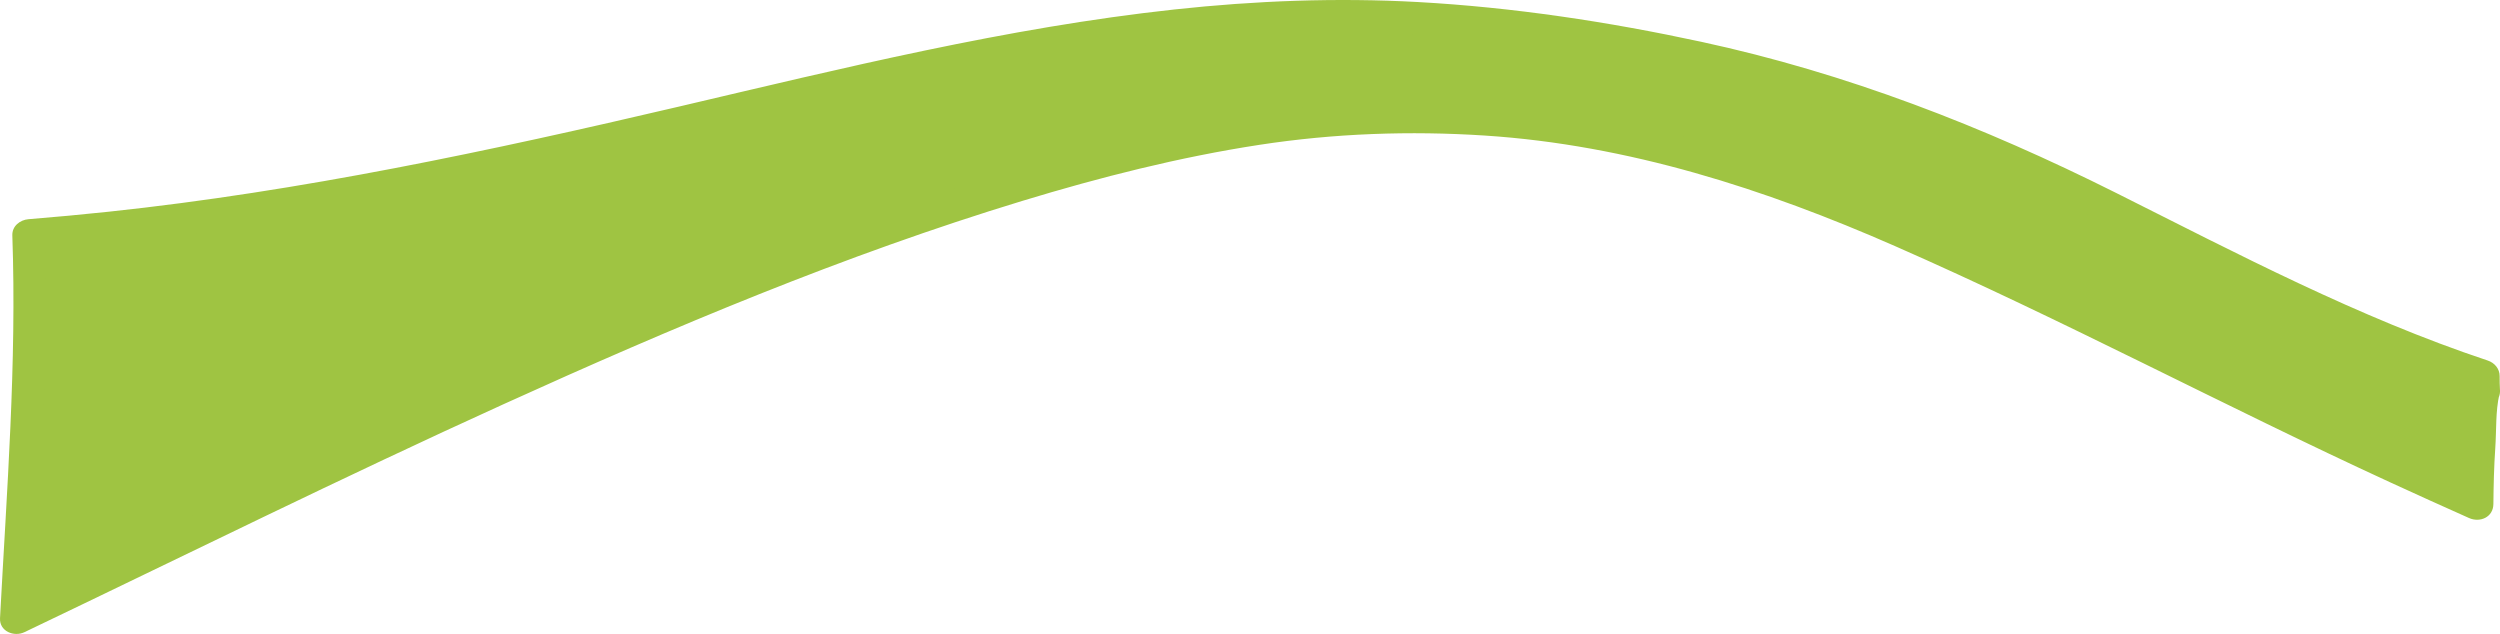 <svg xmlns="http://www.w3.org/2000/svg" id="Layer_2" data-name="Layer 2" viewBox="0 0 1157.41 293.49"><defs><style>      .green-sh-1 {        fill: #9fc442;        stroke-width: 0px;      }    </style></defs><g id="Layer_1-2" data-name="Layer 1"><g><path class="green-sh-1" d="M1149.89,180.51c-.15-2.13-.21-4.25-.15-6.37-162.37-53.86-220.33-136.11-459.72-162.89C474.02-12.91,294.54,86.46,13.22,108.99c2.15,59.13-2.62,118.18-5.71,177.21C186.09,200.84,451.56,63.24,629.07,54.84c180.75-8.55,277.77,71.72,517.77,178.5.1-12.02.47-24.04,1.74-35.96-.28-5.67-.07-11.51,1.3-16.88Z"></path><path class="green-sh-1" d="M1157.39,180.51c-.12-2.13-.17-4.23-.15-6.37.03-3.43-2.37-6.19-5.51-7.23-60.17-20.03-115.74-49.4-172.26-77.7-61.32-30.7-124.62-55.34-191.8-69.85-43.09-9.31-87.23-15.98-131.27-18.42-37.57-2.08-75.26-.61-112.65,3.44-77.65,8.43-153.65,27.21-229.55,45-87.17,20.44-174.77,39.16-263.91,48.64-12.34,1.31-24.71,2.46-37.08,3.46-3.93.32-7.65,3.18-7.5,7.5C7.79,168.14,3.13,227.18.01,286.2c-.32,6.11,6.5,8.76,11.29,6.48,73.89-35.33,147.28-71.7,221.86-105.57,78.24-35.53,157.83-69.07,240.13-94.1,36-10.95,72.63-20.26,109.85-25.97,34.47-5.29,69.56-6.55,104.35-4.28,66.3,4.32,129.43,24.65,189.94,51.22,77.5,34.03,152.31,73.98,229.2,109.35,12.11,5.57,24.25,11.06,36.43,16.49,5.07,2.26,11.23-.33,11.29-6.48.08-8.63.28-17.26.87-25.88s.08-16.93,1.91-24.96c2.14-9.4-12.32-13.41-14.46-3.99-2,8.78-1.6,17.79-2.28,26.71-.71,9.36-.94,18.74-1.03,28.12l11.29-6.48c-82.22-36.61-161.93-78.38-243.68-115.96-62.04-28.52-125.95-52.63-194.13-60.81-72.32-8.67-143.95.89-213.88,19.9-82.64,22.47-162.44,54.93-240.65,89.5-77.37,34.19-153.32,71.46-229.5,108.19-8.35,4.03-16.7,8.04-25.07,12.04l11.29,6.48c3.12-59.02,7.78-118.07,5.71-177.21l-7.5,7.5c91.71-7.42,182.03-24.33,271.61-44.88,76.64-17.58,152.97-37.62,230.92-48.71,36.93-5.26,74.24-8.21,111.55-7.88,42.56.37,84.97,5.48,126.83,12.98,69.99,12.54,136.77,34.73,200.69,65.74,55.79,27.07,109.89,57.25,168.16,78.92,8.21,3.05,16.47,5.95,24.77,8.71-1.84-2.41-3.67-4.82-5.51-7.23-.02,2.14.03,4.24.15,6.37.54,9.6,15.54,9.66,15,0Z"></path></g></g></svg>